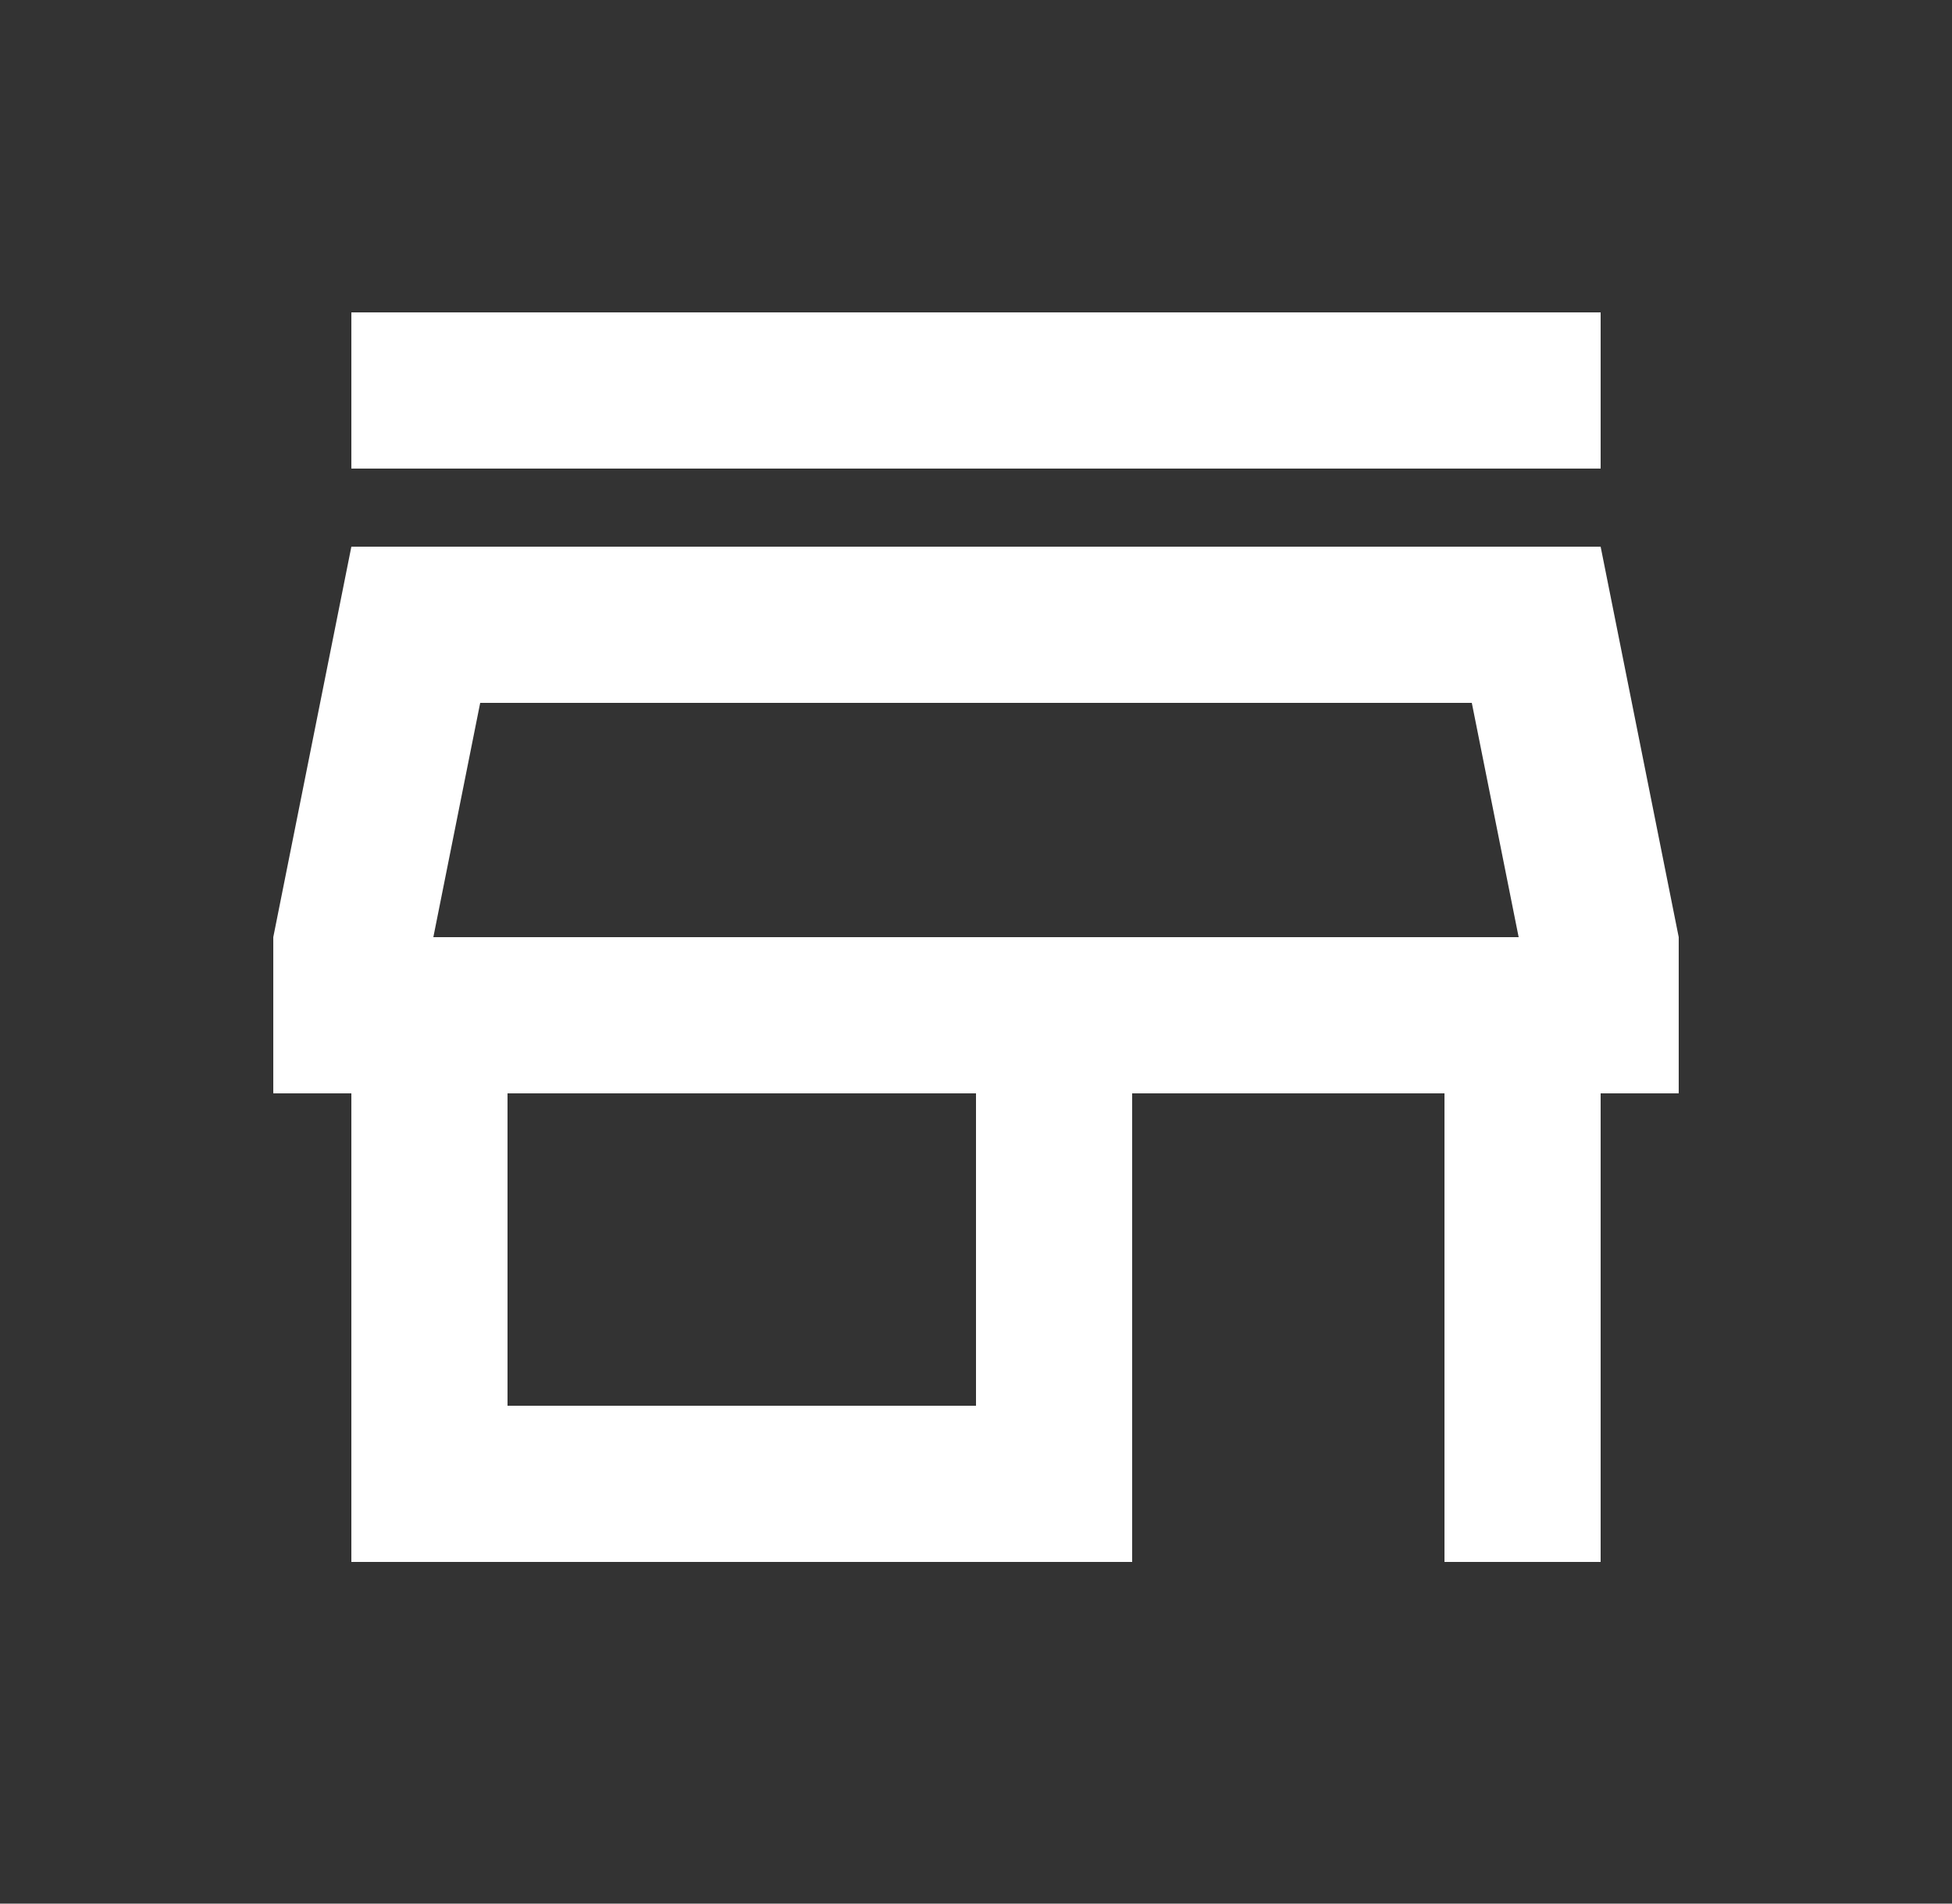 <svg width="40" height="39" viewBox="0 0 40 39" fill="none" xmlns="http://www.w3.org/2000/svg">
<rect x="0" y="0" width="40" height="39" fill="#333333" stroke="none"/>
<mask id="mask0_524_367" style="mask-type:alpha" maskUnits="userSpaceOnUse" x="0" y="0" width="40" height="39">
<rect x="0.8" width="38.4" height="38.4" fill="#D9D9D9"/>
</mask>
<g mask="url(#mask0_524_367)">
<path d="M7.2 9.6V6.4H32.8V9.6H7.2ZM7.2 32V22.4H5.6V19.2L7.2 11.2H32.8L34.4 19.2V22.4H32.8V32H29.6V22.4H23.2V32H7.2ZM10.4 28.8H20V22.4H10.4V28.8ZM8.88 19.2H31.12L30.16 14.4H9.84L8.88 19.2Z" fill="white"/>
</g>
</svg>
